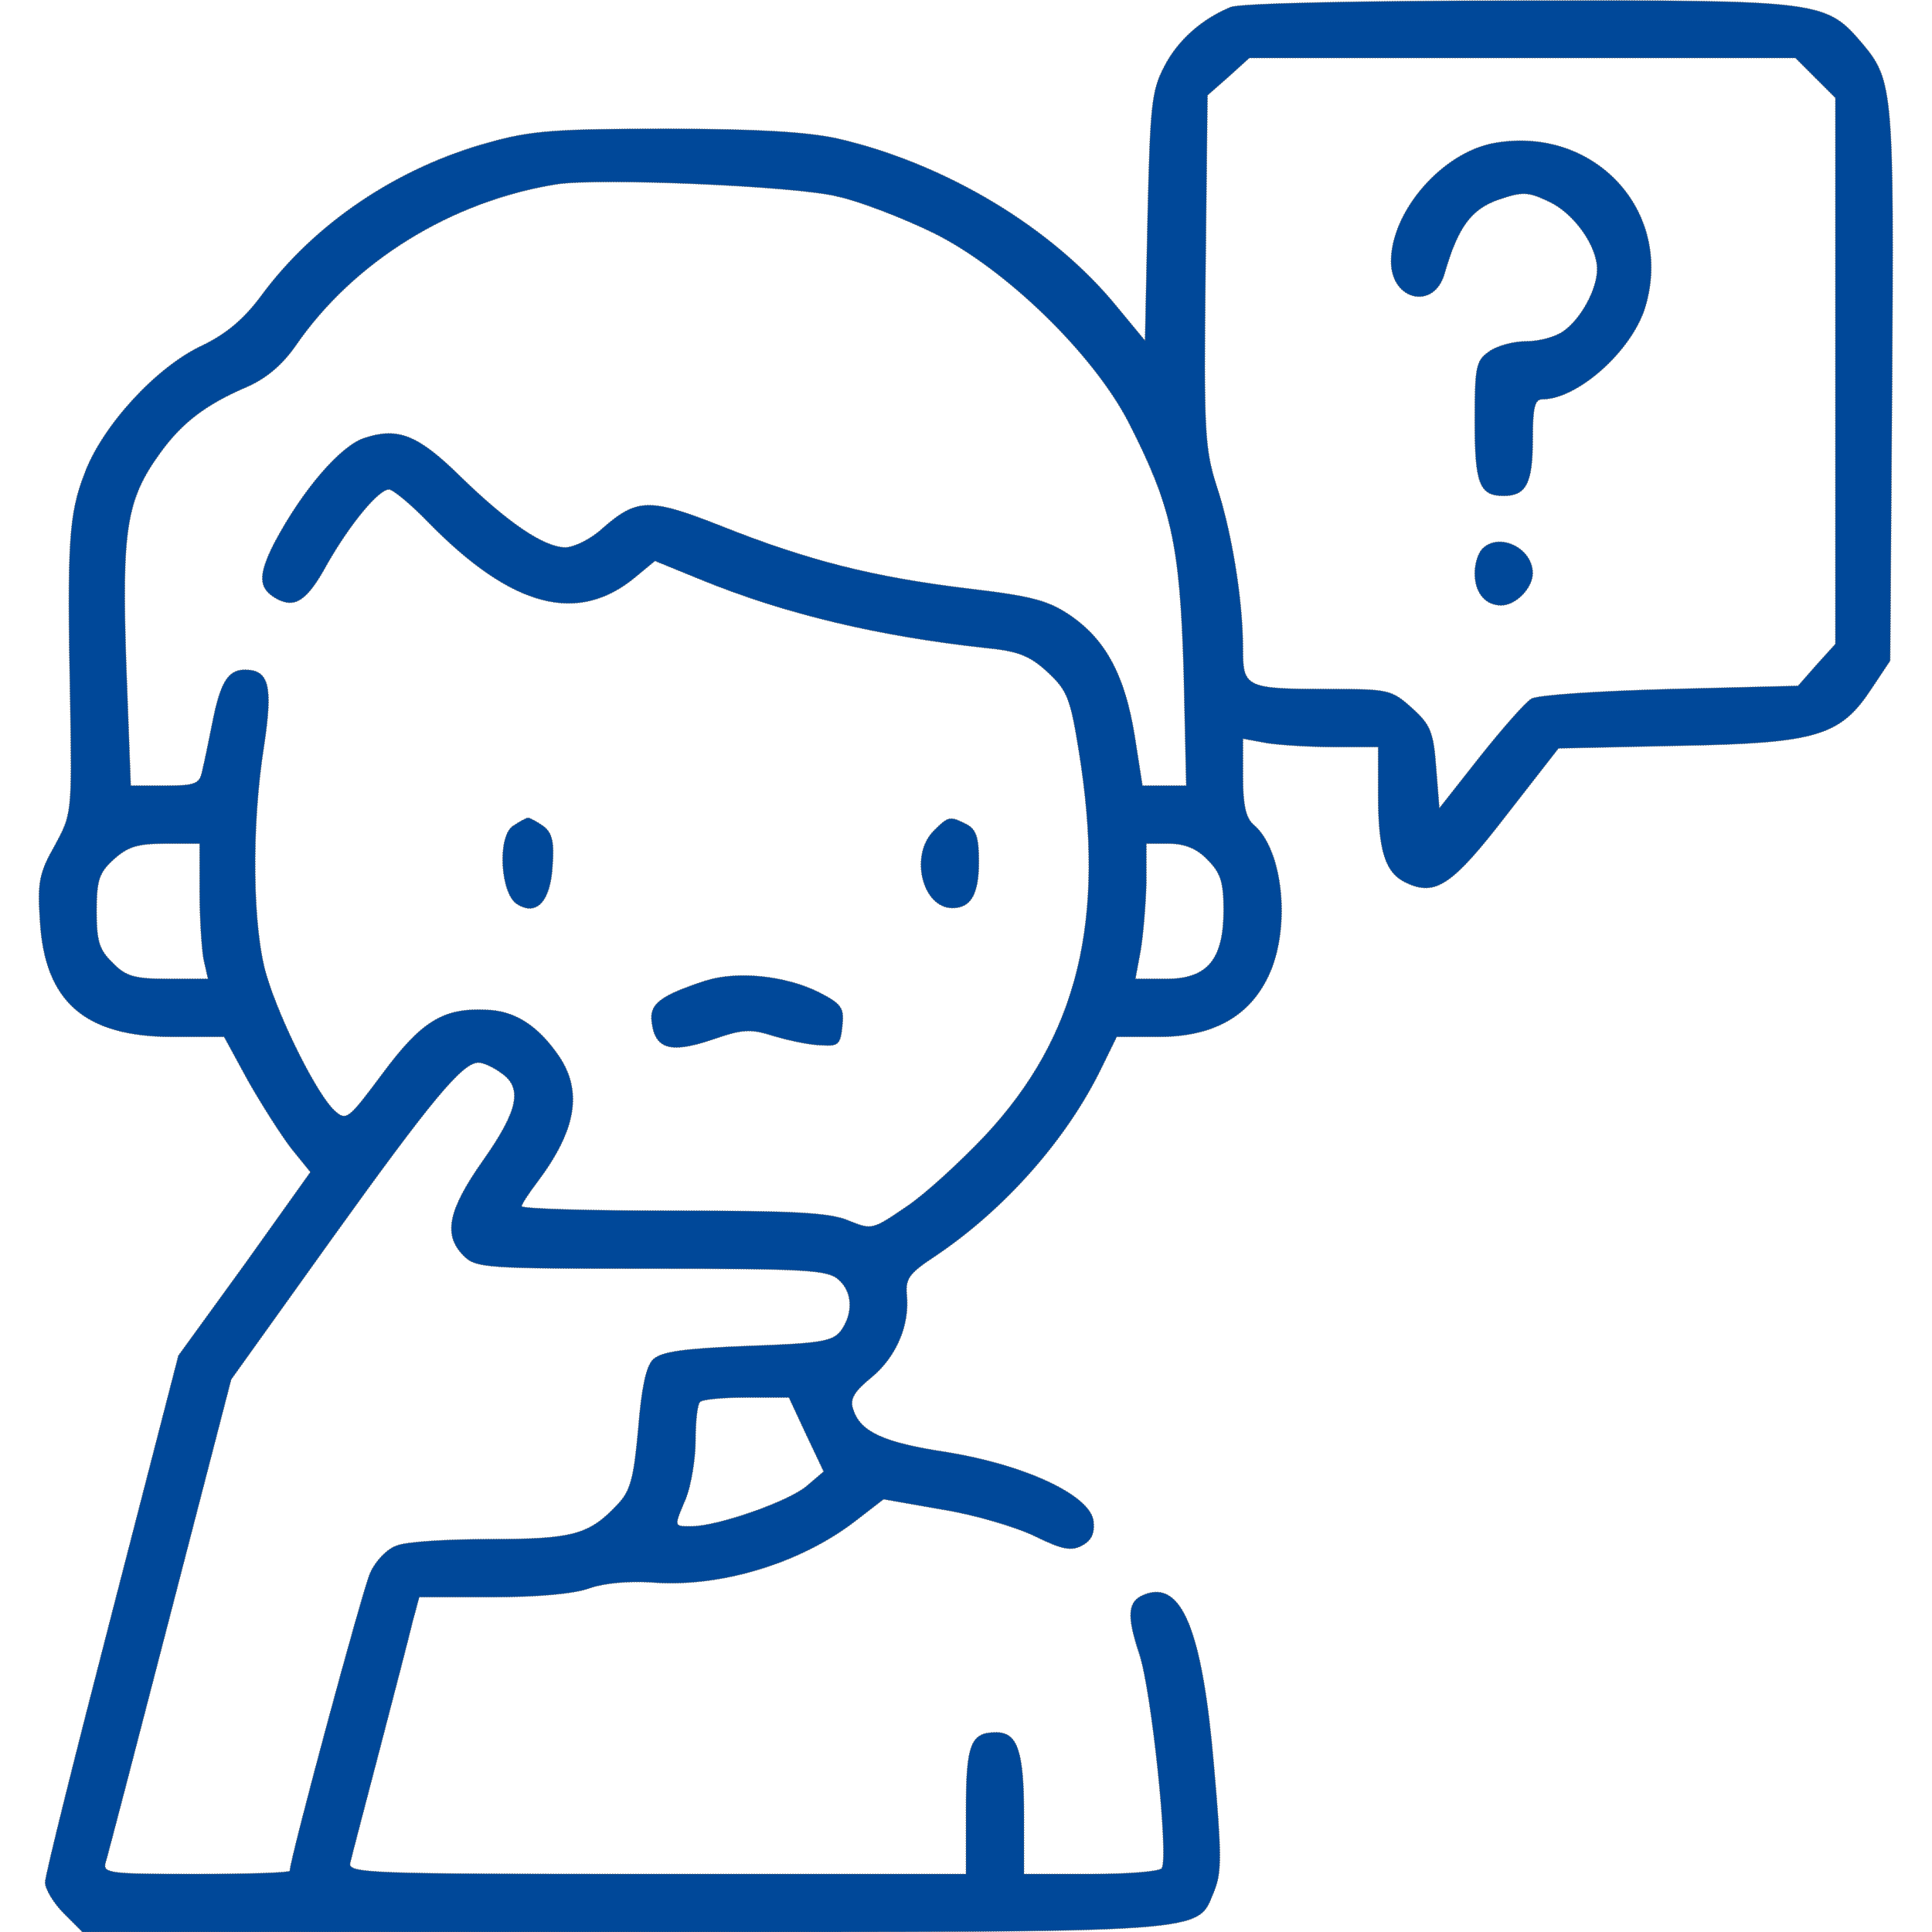<?xml version="1.0" standalone="no"?>
<!DOCTYPE svg PUBLIC "-//W3C//DTD SVG 20010904//EN"
 "http://www.w3.org/TR/2001/REC-SVG-20010904/DTD/svg10.dtd">
<svg version="1.0" xmlns="http://www.w3.org/2000/svg"
 width="25" height="25" viewBox="0 0 300 300"
 preserveAspectRatio="xMidYMid meet">
<g transform="translate(0,300) scale(0.1,-0.1)" style='stroke: #646464;
  stroke-width: 1px;
  stroke-dasharray: 2,2;
  stroke-linejoin: round;
'
fill="#004899" stroke="none">
<path d="M1911 2989 c-44 -18 -82 -51 -103 -92 -20 -38 -22 -61 -26 -234 l-4
-192 -43 52 c-100 123 -266 223 -435 262 -46 10 -124 15 -265 15 -172 0 -211
-3 -275 -21 -143 -39 -272 -126 -355 -239 -26 -35 -53 -58 -90 -76 -72 -33
-157 -126 -184 -200 -24 -63 -27 -104 -22 -354 3 -174 2 -175 -24 -223 -24
-42 -27 -57 -23 -116 7 -126 69 -181 206 -181 l80 0 37 -68 c21 -37 51 -84 67
-105 l30 -37 -102 -143 -103 -142 -103 -399 c-57 -220 -104 -408 -104 -419 0
-10 13 -32 29 -48 l29 -29 842 0 c932 0 887 -3 916 65 11 28 11 56 -1 193 -18
211 -50 289 -108 266 -26 -10 -28 -32 -8 -92 19 -56 46 -315 35 -333 -3 -5
-52 -9 -110 -9 l-104 0 0 91 c0 100 -10 129 -43 129 -40 0 -47 -18 -47 -122
l0 -98 -481 0 c-453 0 -480 1 -475 18 2 9 23 89 46 177 23 88 46 177 51 198
l10 37 113 0 c70 0 128 5 152 14 23 8 61 11 94 9 105 -9 231 28 318 95 l44 34
91 -16 c50 -8 114 -27 143 -41 43 -21 57 -24 74 -15 15 8 20 19 18 38 -5 40
-105 87 -227 107 -100 15 -135 32 -146 66 -6 16 1 28 28 50 39 32 60 82 55
129 -2 25 4 33 45 60 107 72 204 181 258 293 l23 47 65 0 c84 0 140 31 170 93
36 74 24 197 -22 236 -12 10 -17 30 -17 74 l0 60 38 -7 c20 -3 67 -6 105 -6
l67 0 0 -74 c0 -88 11 -122 44 -137 45 -21 71 -4 155 105 l81 104 187 4 c216
4 251 15 300 90 l28 42 3 425 c3 455 2 476 -45 532 -58 68 -60 69 -533 68
-242 0 -435 -4 -449 -10z m908 -110 l31 -31 0 -424 0 -424 -29 -32 -29 -33
-199 -5 c-109 -3 -205 -9 -215 -15 -9 -5 -45 -46 -80 -90 l-63 -80 -5 63 c-4
56 -9 67 -38 93 -31 28 -37 29 -125 29 -134 0 -137 2 -137 64 0 76 -18 183
-41 252 -18 57 -20 83 -17 334 l3 272 33 29 32 29 424 0 424 0 31 -31z m-1519
-184 c36 -8 103 -34 150 -57 111 -55 247 -187 302 -293 67 -131 80 -189 86
-387 l4 -178 -34 0 -34 0 -12 77 c-15 93 -44 148 -98 186 -35 24 -58 31 -160
43 -149 18 -250 44 -381 96 -114 45 -133 45 -187 -2 -18 -17 -45 -30 -58 -30
-33 0 -89 38 -163 110 -66 65 -97 77 -149 60 -37 -12 -96 -80 -140 -163 -26
-51 -25 -71 4 -87 28 -15 47 -3 78 54 36 63 80 116 96 116 6 0 34 -23 61 -51
130 -133 233 -160 323 -84 l29 24 71 -29 c132 -54 277 -88 441 -106 52 -5 70
-12 98 -38 30 -28 35 -40 48 -121 43 -264 -1 -444 -146 -599 -38 -40 -92 -90
-122 -110 -53 -36 -53 -36 -90 -21 -29 12 -83 15 -272 15 -129 0 -235 3 -235
7 0 3 11 20 24 37 61 81 71 141 34 196 -33 48 -69 71 -114 72 -66 3 -100 -18
-160 -99 -53 -71 -56 -74 -74 -58 -27 24 -85 140 -106 210 -22 73 -24 231 -4
357 14 93 8 118 -30 118 -26 0 -38 -20 -50 -81 -6 -30 -13 -64 -16 -76 -4 -20
-10 -23 -58 -23 l-53 0 -7 188 c-7 210 0 256 53 329 34 47 71 75 134 102 30
13 55 34 76 64 90 131 242 225 406 251 67 10 371 -3 435 -19z m-990 -1079 c0
-40 3 -88 6 -105 l7 -31 -62 0 c-52 0 -66 4 -86 25 -21 20 -25 34 -25 80 0 48
4 60 26 80 22 20 37 25 80 25 l54 0 0 -74z m1565 49 c20 -20 25 -34 25 -78 0
-77 -25 -107 -89 -107 l-48 0 8 43 c4 23 8 70 9 105 l0 62 35 0 c25 0 44 -8
60 -25z m-1097 -331 c34 -23 27 -58 -28 -136 -55 -78 -62 -116 -30 -148 19
-19 33 -20 292 -20 239 0 274 -2 290 -17 22 -19 23 -52 4 -79 -13 -17 -31 -20
-145 -24 -102 -4 -134 -9 -147 -21 -11 -11 -18 -45 -23 -108 -7 -77 -12 -96
-32 -117 -44 -47 -69 -54 -198 -54 -66 0 -131 -4 -145 -10 -15 -5 -33 -24 -41
-42 -12 -26 -125 -445 -125 -463 0 -3 -66 -5 -146 -5 -134 0 -145 1 -140 18 3
9 48 182 100 383 l95 367 156 218 c155 216 203 274 228 274 7 0 23 -7 35 -16z
m474 -562 l27 -57 -27 -23 c-29 -24 -138 -62 -178 -62 -28 0 -28 -2 -9 43 8
20 15 61 15 90 0 30 3 57 7 60 3 4 36 7 72 7 l66 0 27 -58z"/>
<path d="M2321 2778 c-81 -14 -161 -106 -161 -184 0 -61 67 -76 83 -19 21 72
41 100 84 115 38 13 46 12 78 -3 39 -18 75 -69 75 -105 0 -31 -25 -77 -52 -96
-12 -9 -38 -16 -58 -16 -20 0 -46 -7 -58 -16 -20 -14 -22 -23 -22 -108 0 -97
7 -116 45 -116 35 0 45 20 45 87 0 50 3 63 15 63 55 0 140 76 160 144 44 148
-79 281 -234 254z"/>
<path d="M2302 2148 c-7 -7 -12 -24 -12 -38 0 -30 16 -50 41 -50 23 0 49 27
49 50 0 39 -52 64 -78 38z"/>
<path d="M796 1717 c-24 -17 -19 -105 7 -121 30 -19 52 4 55 60 3 37 -1 51
-14 61 -10 7 -21 13 -24 13 -3 0 -14 -6 -24 -13z"/>
<path d="M1450 1710 c-38 -38 -18 -120 29 -120 29 0 41 22 41 72 0 37 -4 50
-19 58 -26 13 -28 13 -51 -10z"/>
<path d="M1095 1477 c-70 -23 -87 -36 -83 -64 5 -42 29 -49 92 -28 49 17 61
18 98 6 24 -7 57 -14 73 -14 27 -2 30 1 33 30 3 28 -1 34 -36 52 -52 26 -127
34 -177 18z"/>
</g>
</svg>
